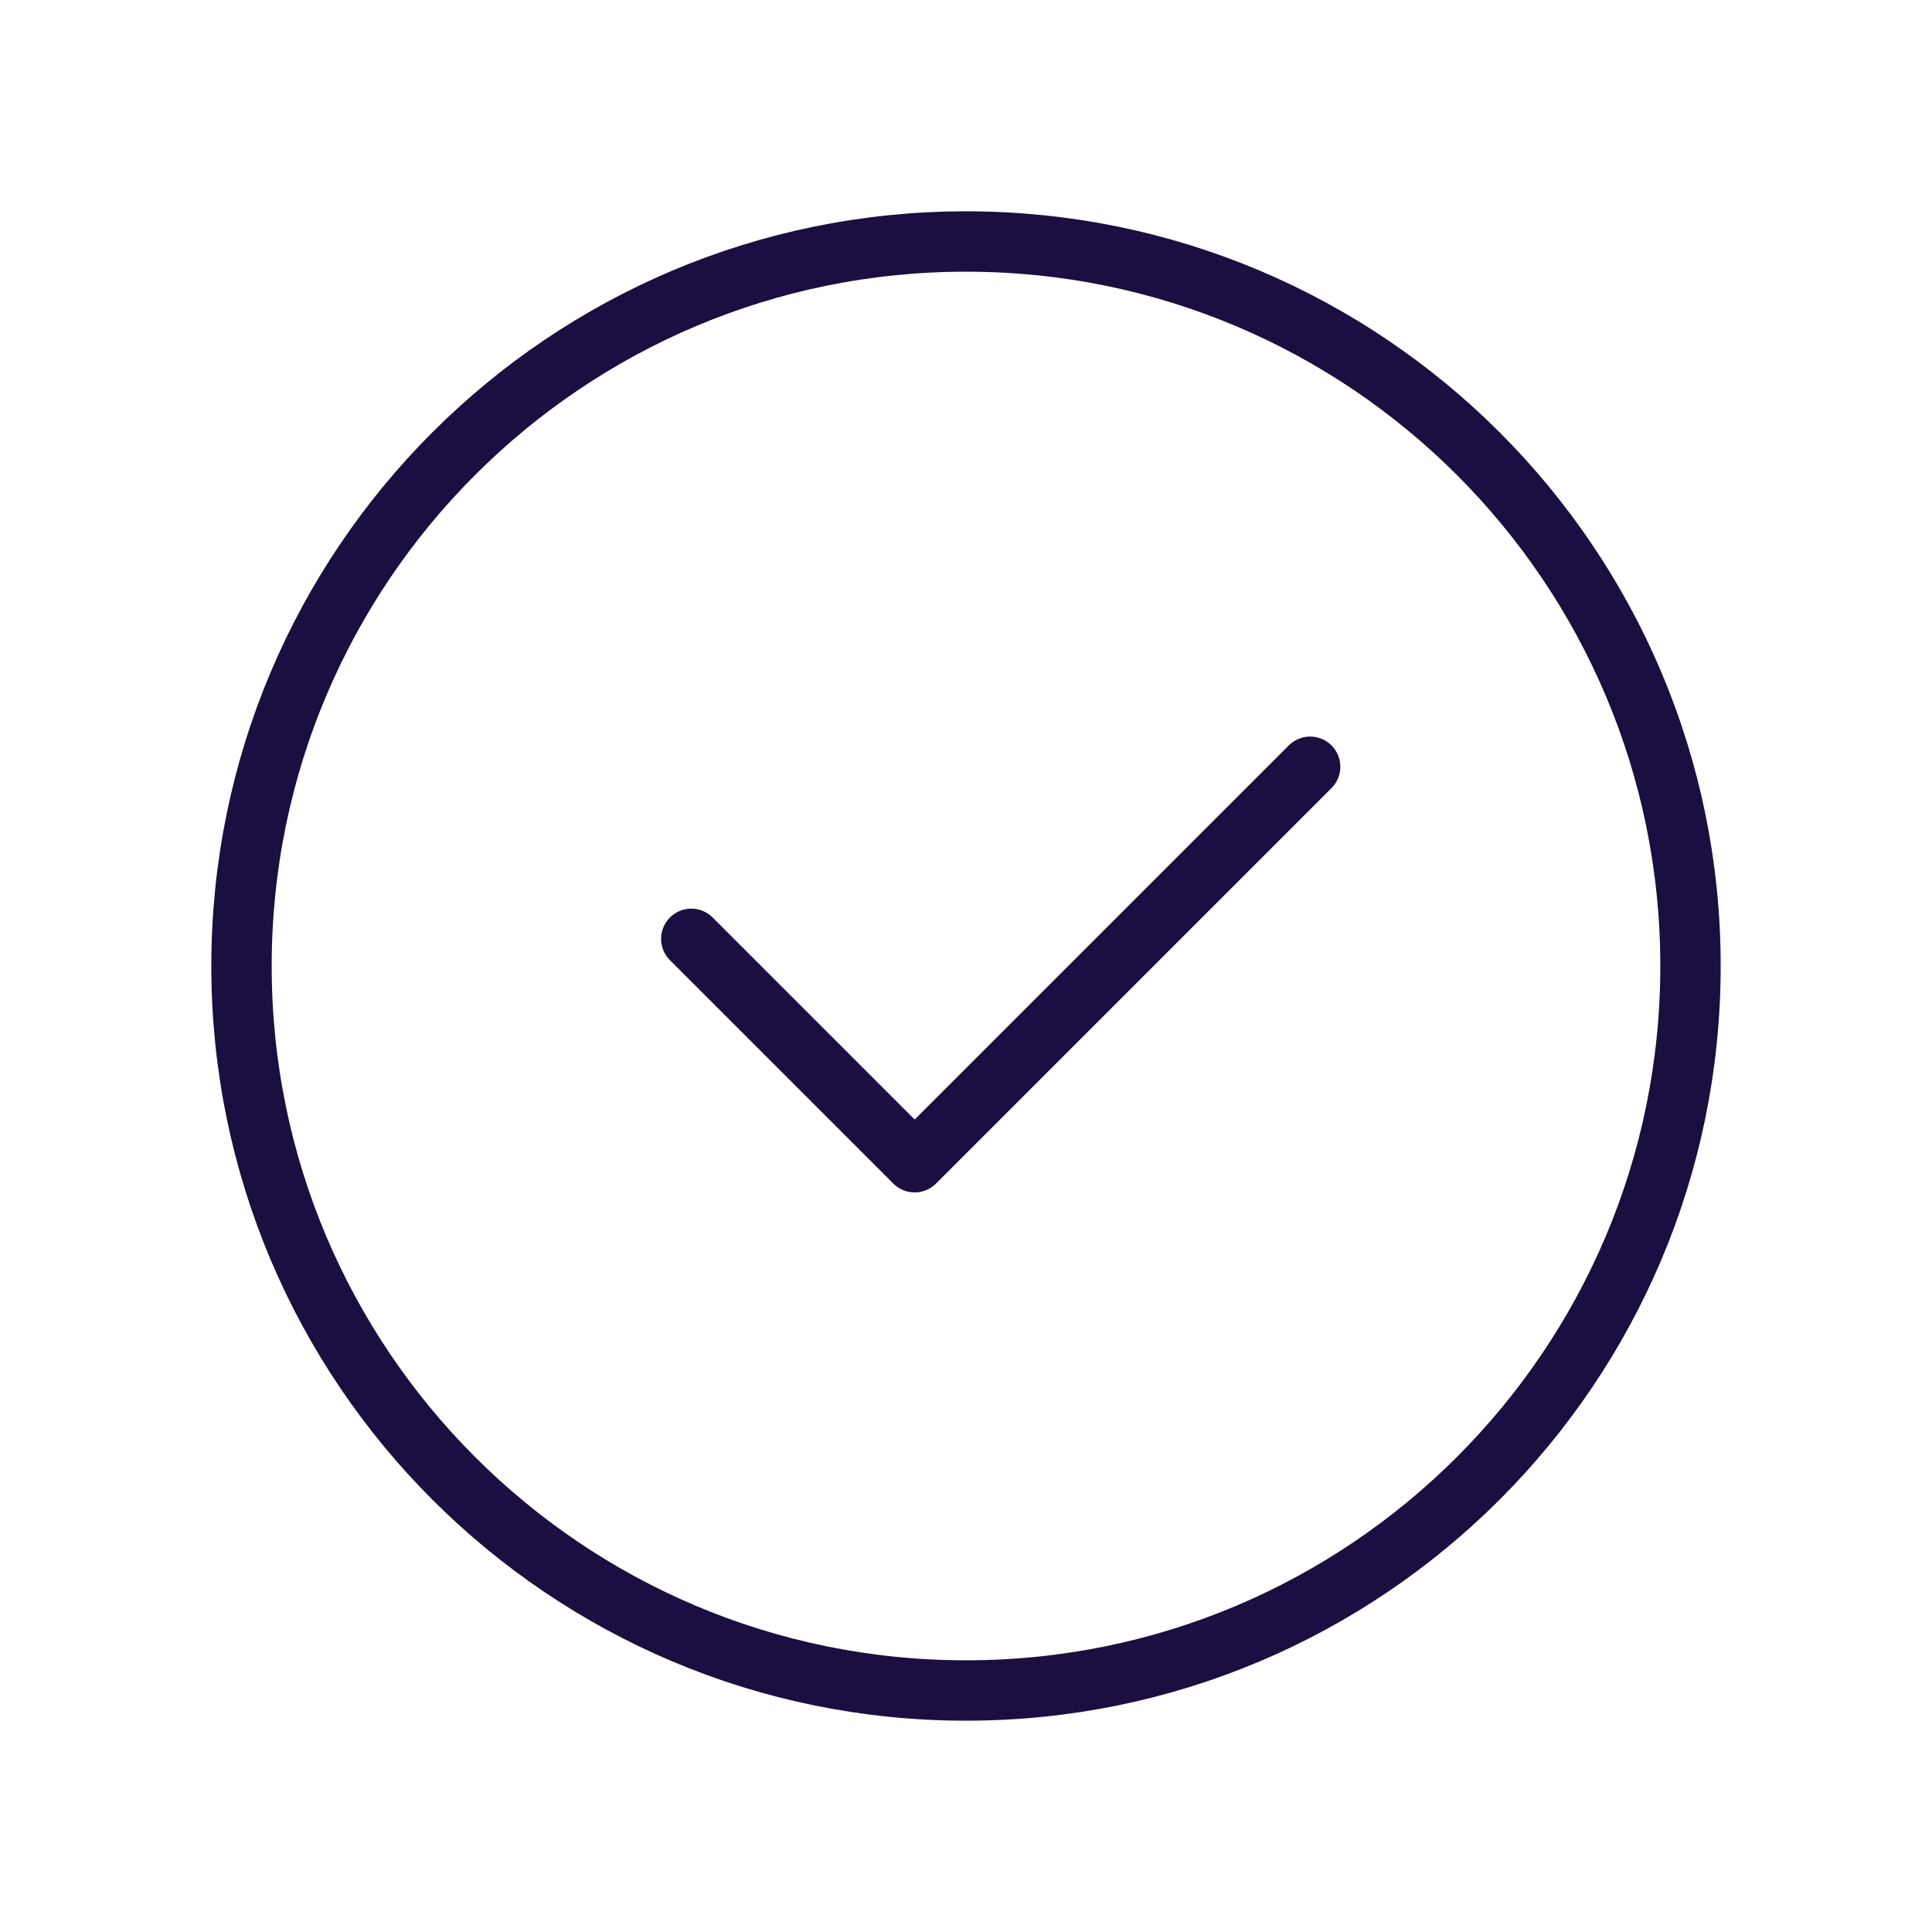 <svg width="64" height="64" viewBox="0 0 64 64" fill="none" xmlns="http://www.w3.org/2000/svg">
<path d="M32 56C45.255 56 56 45.255 56 32C56 18.745 45.255 8 32 8C18.745 8 8 18.745 8 32C8 45.255 18.745 56 32 56Z" stroke="#1A0F40" stroke-width="2" stroke-miterlimit="10" stroke-linecap="round" stroke-linejoin="round"/>
<path d="M22.9 31.1L30.3 38.5L43.4 25.4" stroke="#1A0F40" stroke-width="2" stroke-miterlimit="10" stroke-linecap="round" stroke-linejoin="round"/>
</svg>
